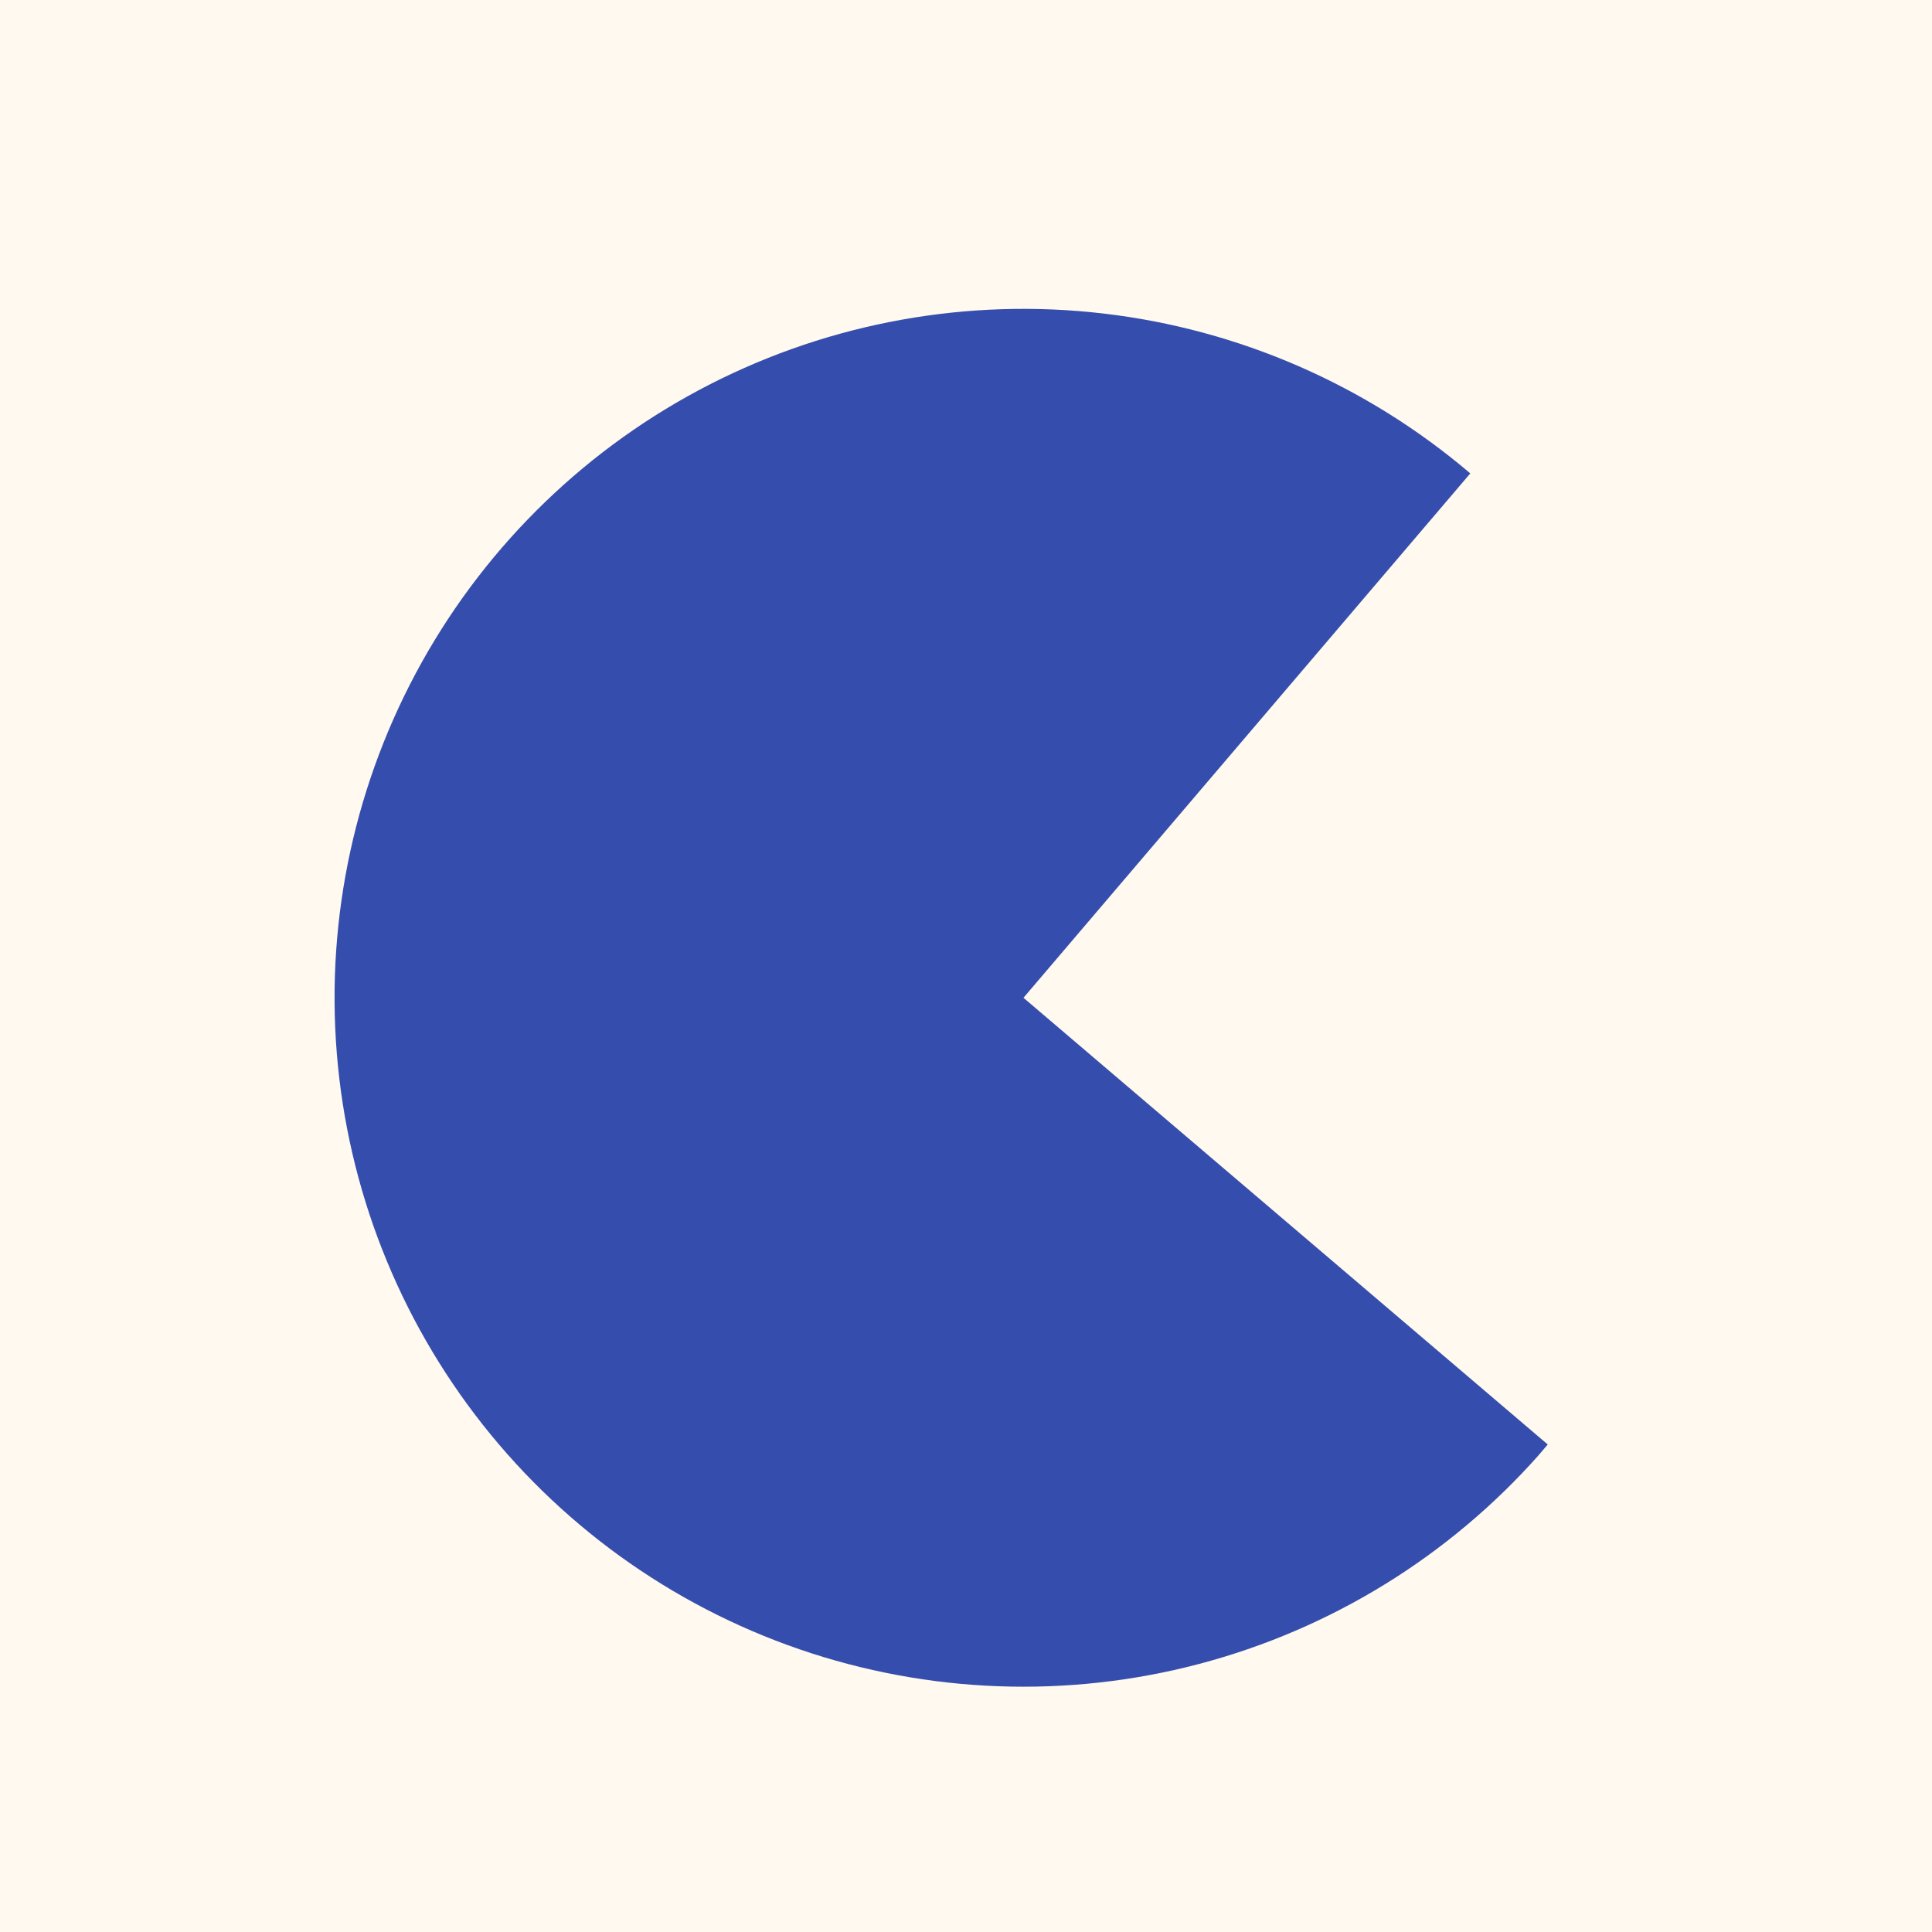 <svg xmlns="http://www.w3.org/2000/svg" xmlns:xlink="http://www.w3.org/1999/xlink" width="500" zoomAndPan="magnify" viewBox="0 0 375 375" height="500" preserveAspectRatio="xMidYMid meet" version="1.0"><defs><clipPath id="3064b2b5af"><path d="M 64 59 L 301 59 L 301 328 L 64 328 Z M 64 59 " clip-rule="nonzero"/></clipPath><clipPath id="dc805b00bd"><path d="M 181.625 3.48 L 387.141 178.59 L 212.031 384.105 L 6.516 208.996 Z M 181.625 3.48 " clip-rule="nonzero"/></clipPath><clipPath id="4ceed7208f"><path d="M 181.625 3.48 L 387.141 178.59 L 212.031 384.105 L 6.516 208.996 Z M 181.625 3.48 " clip-rule="nonzero"/></clipPath></defs><rect x="-37.5" width="450" fill="#ffffff" y="-37.5" height="450" fill-opacity="1"/><rect x="-37.5" width="450" fill="#fff9ef" y="-37.5" height="450" fill-opacity="1"/><g clip-path="url(#3064b2b5af)"><g clip-path="url(#dc805b00bd)"><g clip-path="url(#4ceed7208f)"><path fill="#354ead" d="M 300.441 280.395 C 283.289 300.523 260.551 315.117 235.105 322.324 C 209.66 329.535 182.648 329.035 157.484 320.895 C 132.32 312.75 110.141 297.328 93.742 276.578 C 77.344 255.828 67.469 230.68 65.363 204.316 C 63.254 177.953 69.016 151.559 81.91 128.469 C 94.805 105.379 114.258 86.629 137.809 74.594 C 161.359 62.562 187.949 57.781 214.219 60.859 C 240.484 63.934 265.25 74.734 285.383 91.887 L 198.656 193.668 Z M 300.441 280.395 " fill-opacity="1" fill-rule="nonzero"/></g></g></g></svg>